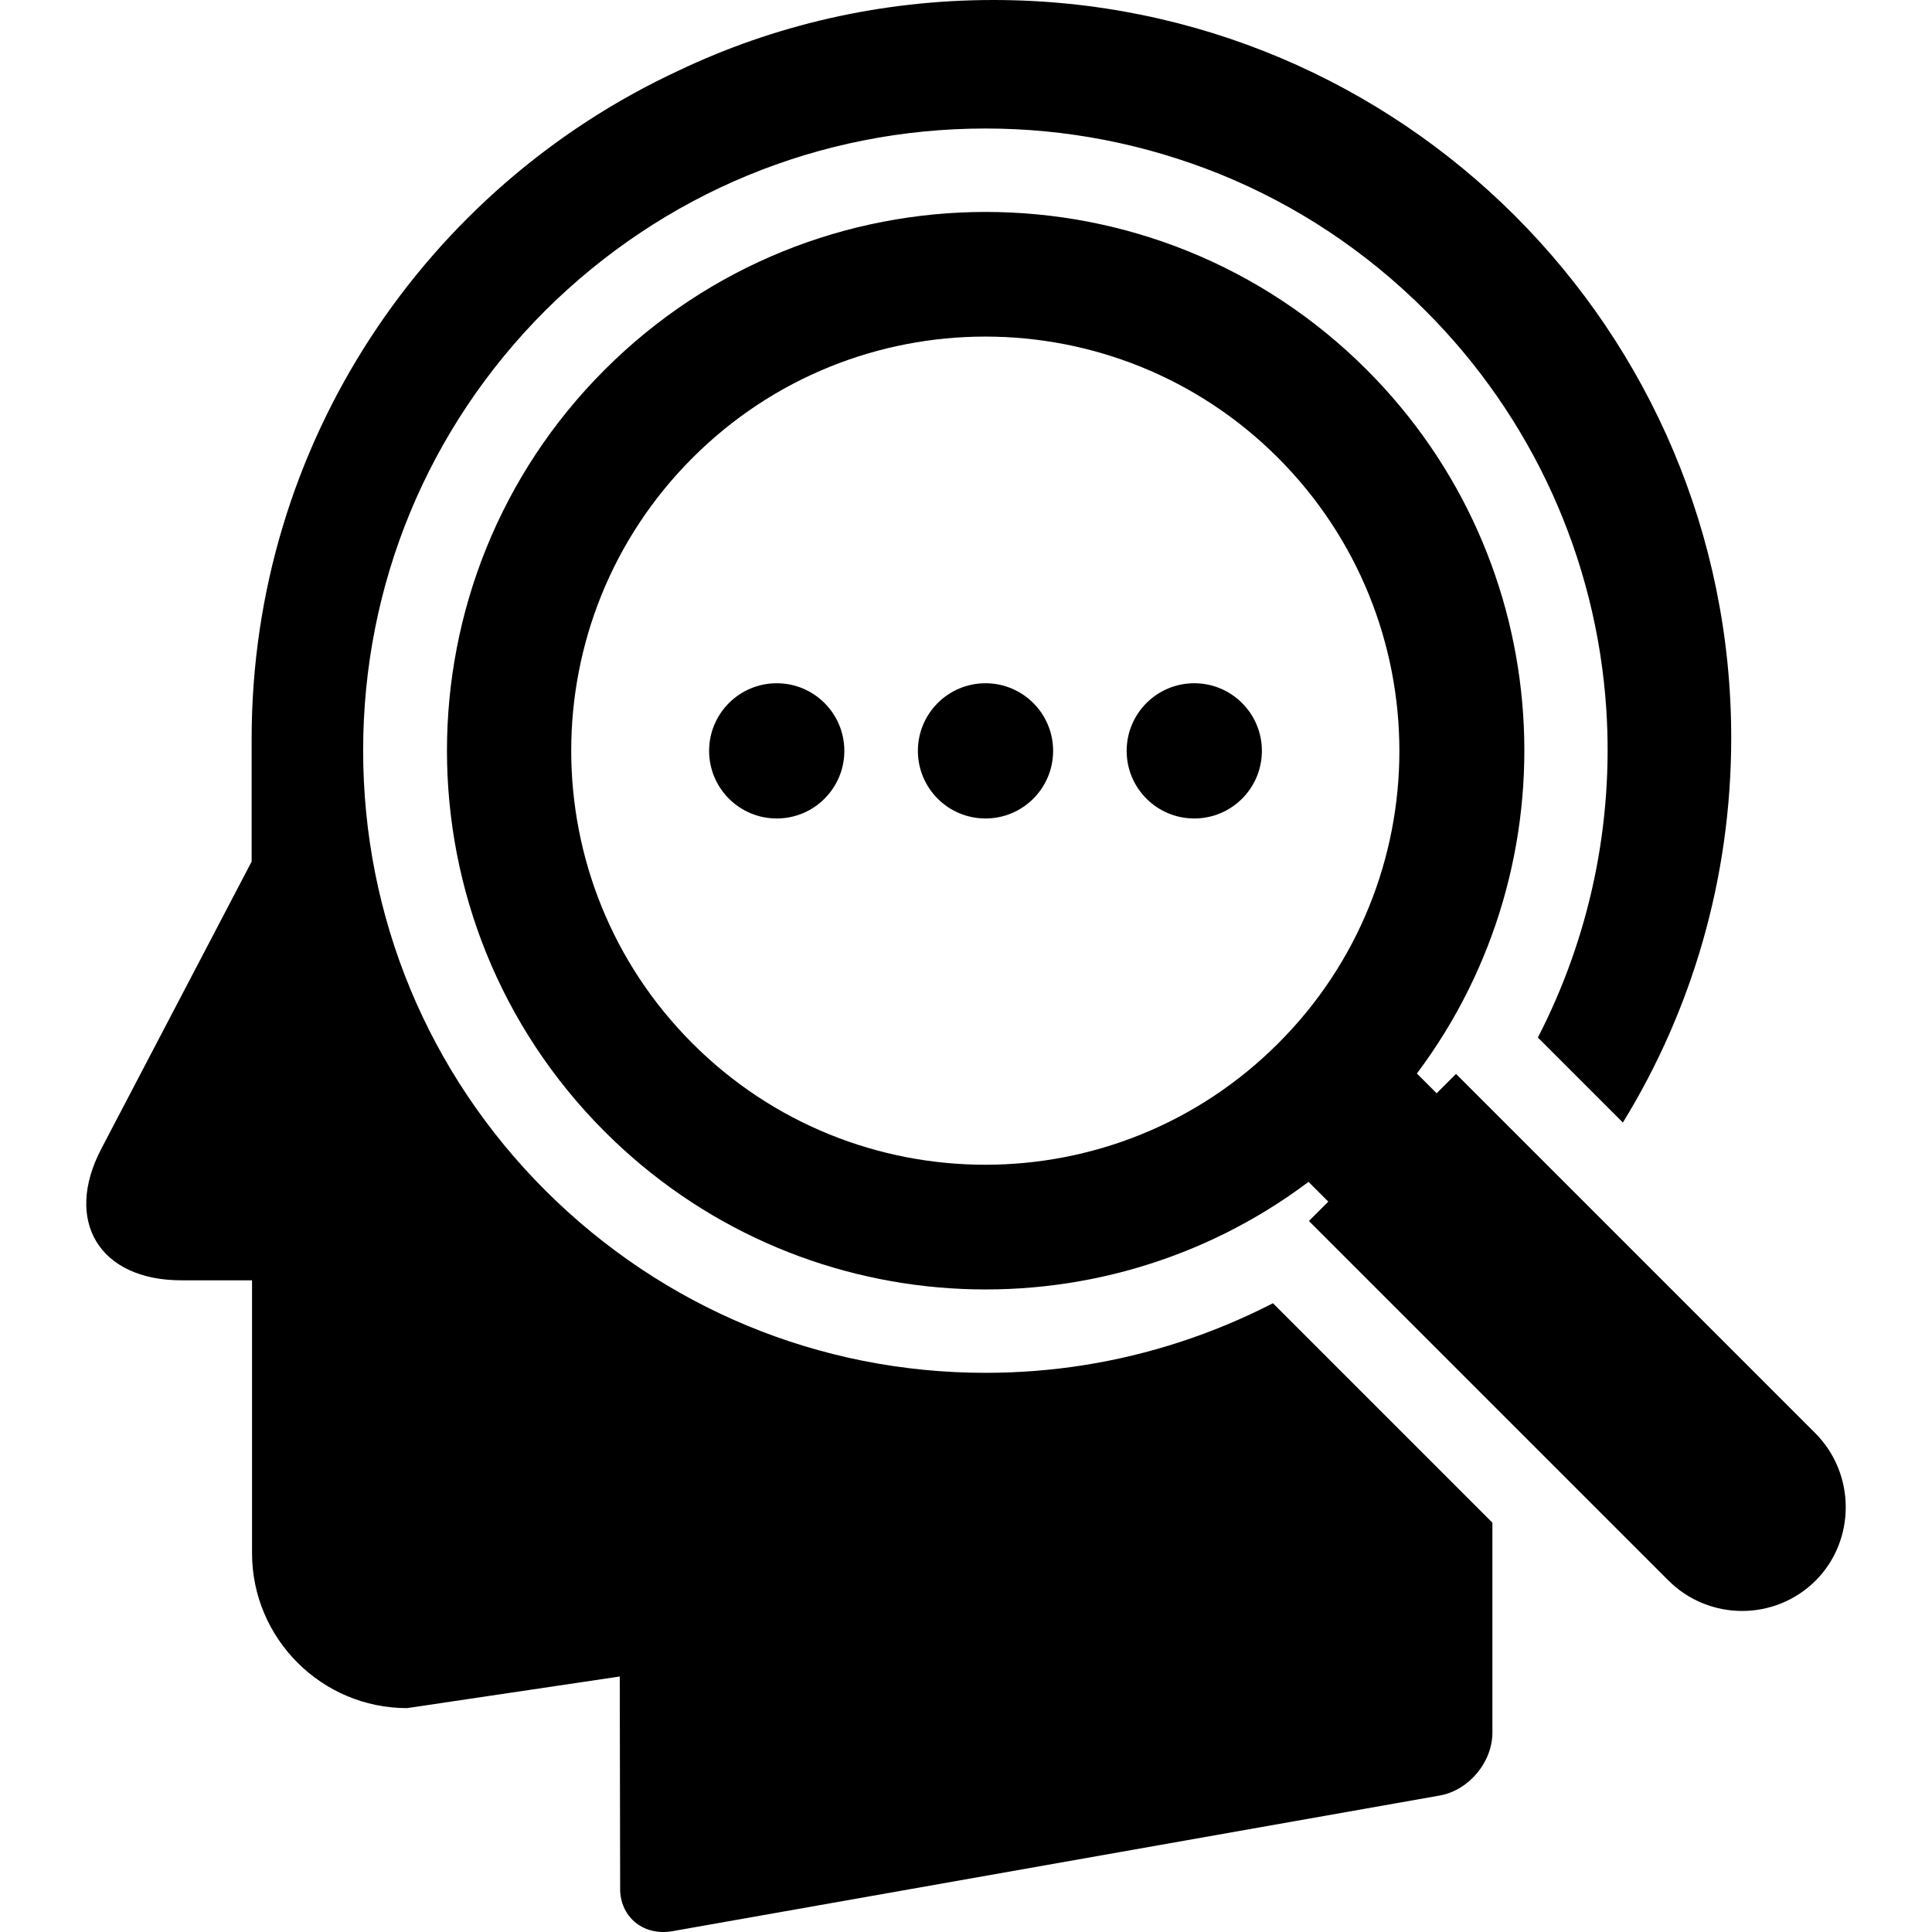 <?xml version="1.0" encoding="iso-8859-1"?>
<!-- Uploaded to: SVG Repo, www.svgrepo.com, Generator: SVG Repo Mixer Tools -->
<svg fill="#000000" height="800px" width="800px" version="1.1" id="Capa_1" xmlns="http://www.w3.org/2000/svg" xmlns:xlink="http://www.w3.org/1999/xlink" 
	 viewBox="0 0 488.62 488.62" xml:space="preserve">
<g>
	<g>
		<path d="M298.442,339.4c-15.9,5.2-32.4,7.8-49.2,7.8c-42,0-81.5-16.4-111.3-46.1c-29.7-29.7-46.1-69.2-46.1-111.3
			c0-42,16.4-81.6,46.1-111.3c29.8-29.6,69.3-46,111.3-46c20.4,0,40.3,3.9,59.2,11.5c19.5,7.9,37.1,19.6,52.1,34.6
			c27,27,43.2,62.7,45.7,100.7c1.9,29-4.2,57.7-17.3,83.1l21.5,21.5c17.4-28.3,27.4-61.7,27.4-97.3c0-103.1-83.5-186.6-186.6-186.6
			c-28.5,0-55.6,6.4-79.7,17.9c-63.7,29.6-107.9,94.1-107.9,169l0,0v25v6l-38,72.6c-9.6,18.3-0.5,33.3,20.2,33.3h17.9v0.4v31.6v37
			c0,21.6,17.6,39.2,39.2,39.2l53.8-8l0.1,53.8v0.4l0,0c0.3,6.9,6.1,11.5,13.3,10.2l194-34.3c7.3-1.3,13.3-8.4,13.3-15.9v-8.5v-6.8
			v-37.8l-55.5-55.5C314.342,333.5,306.442,336.8,298.442,339.4z"/>
		<path d="M459.142,362.5l-90.9-90.9l-4.9,4.9l-5-5c40.1-53.4,35.8-129.5-12.7-178c-53.2-53.2-139.5-53.2-192.7,0
			s-53.2,139.5,0,192.7c48.6,48.6,124.7,52.8,178,12.7l5,5l-4.9,4.9l90.9,90.9c10.3,10.3,27,10.3,37.3,0
			C469.342,389.5,469.342,372.8,459.142,362.5z M323.242,263.9c-40.9,40.9-107.2,40.9-148.1,0c-40.9-40.9-40.9-107.2,0-148.1
			s107.2-40.9,148.1,0C364.142,156.8,364.142,223.1,323.242,263.9z"/>
		<circle cx="249.242" cy="189.9" r="17.1"/>
		<circle cx="302.042" cy="189.9" r="17.1"/>
		<circle cx="196.442" cy="189.9" r="17.1"/>
	</g>
</g>
</svg>